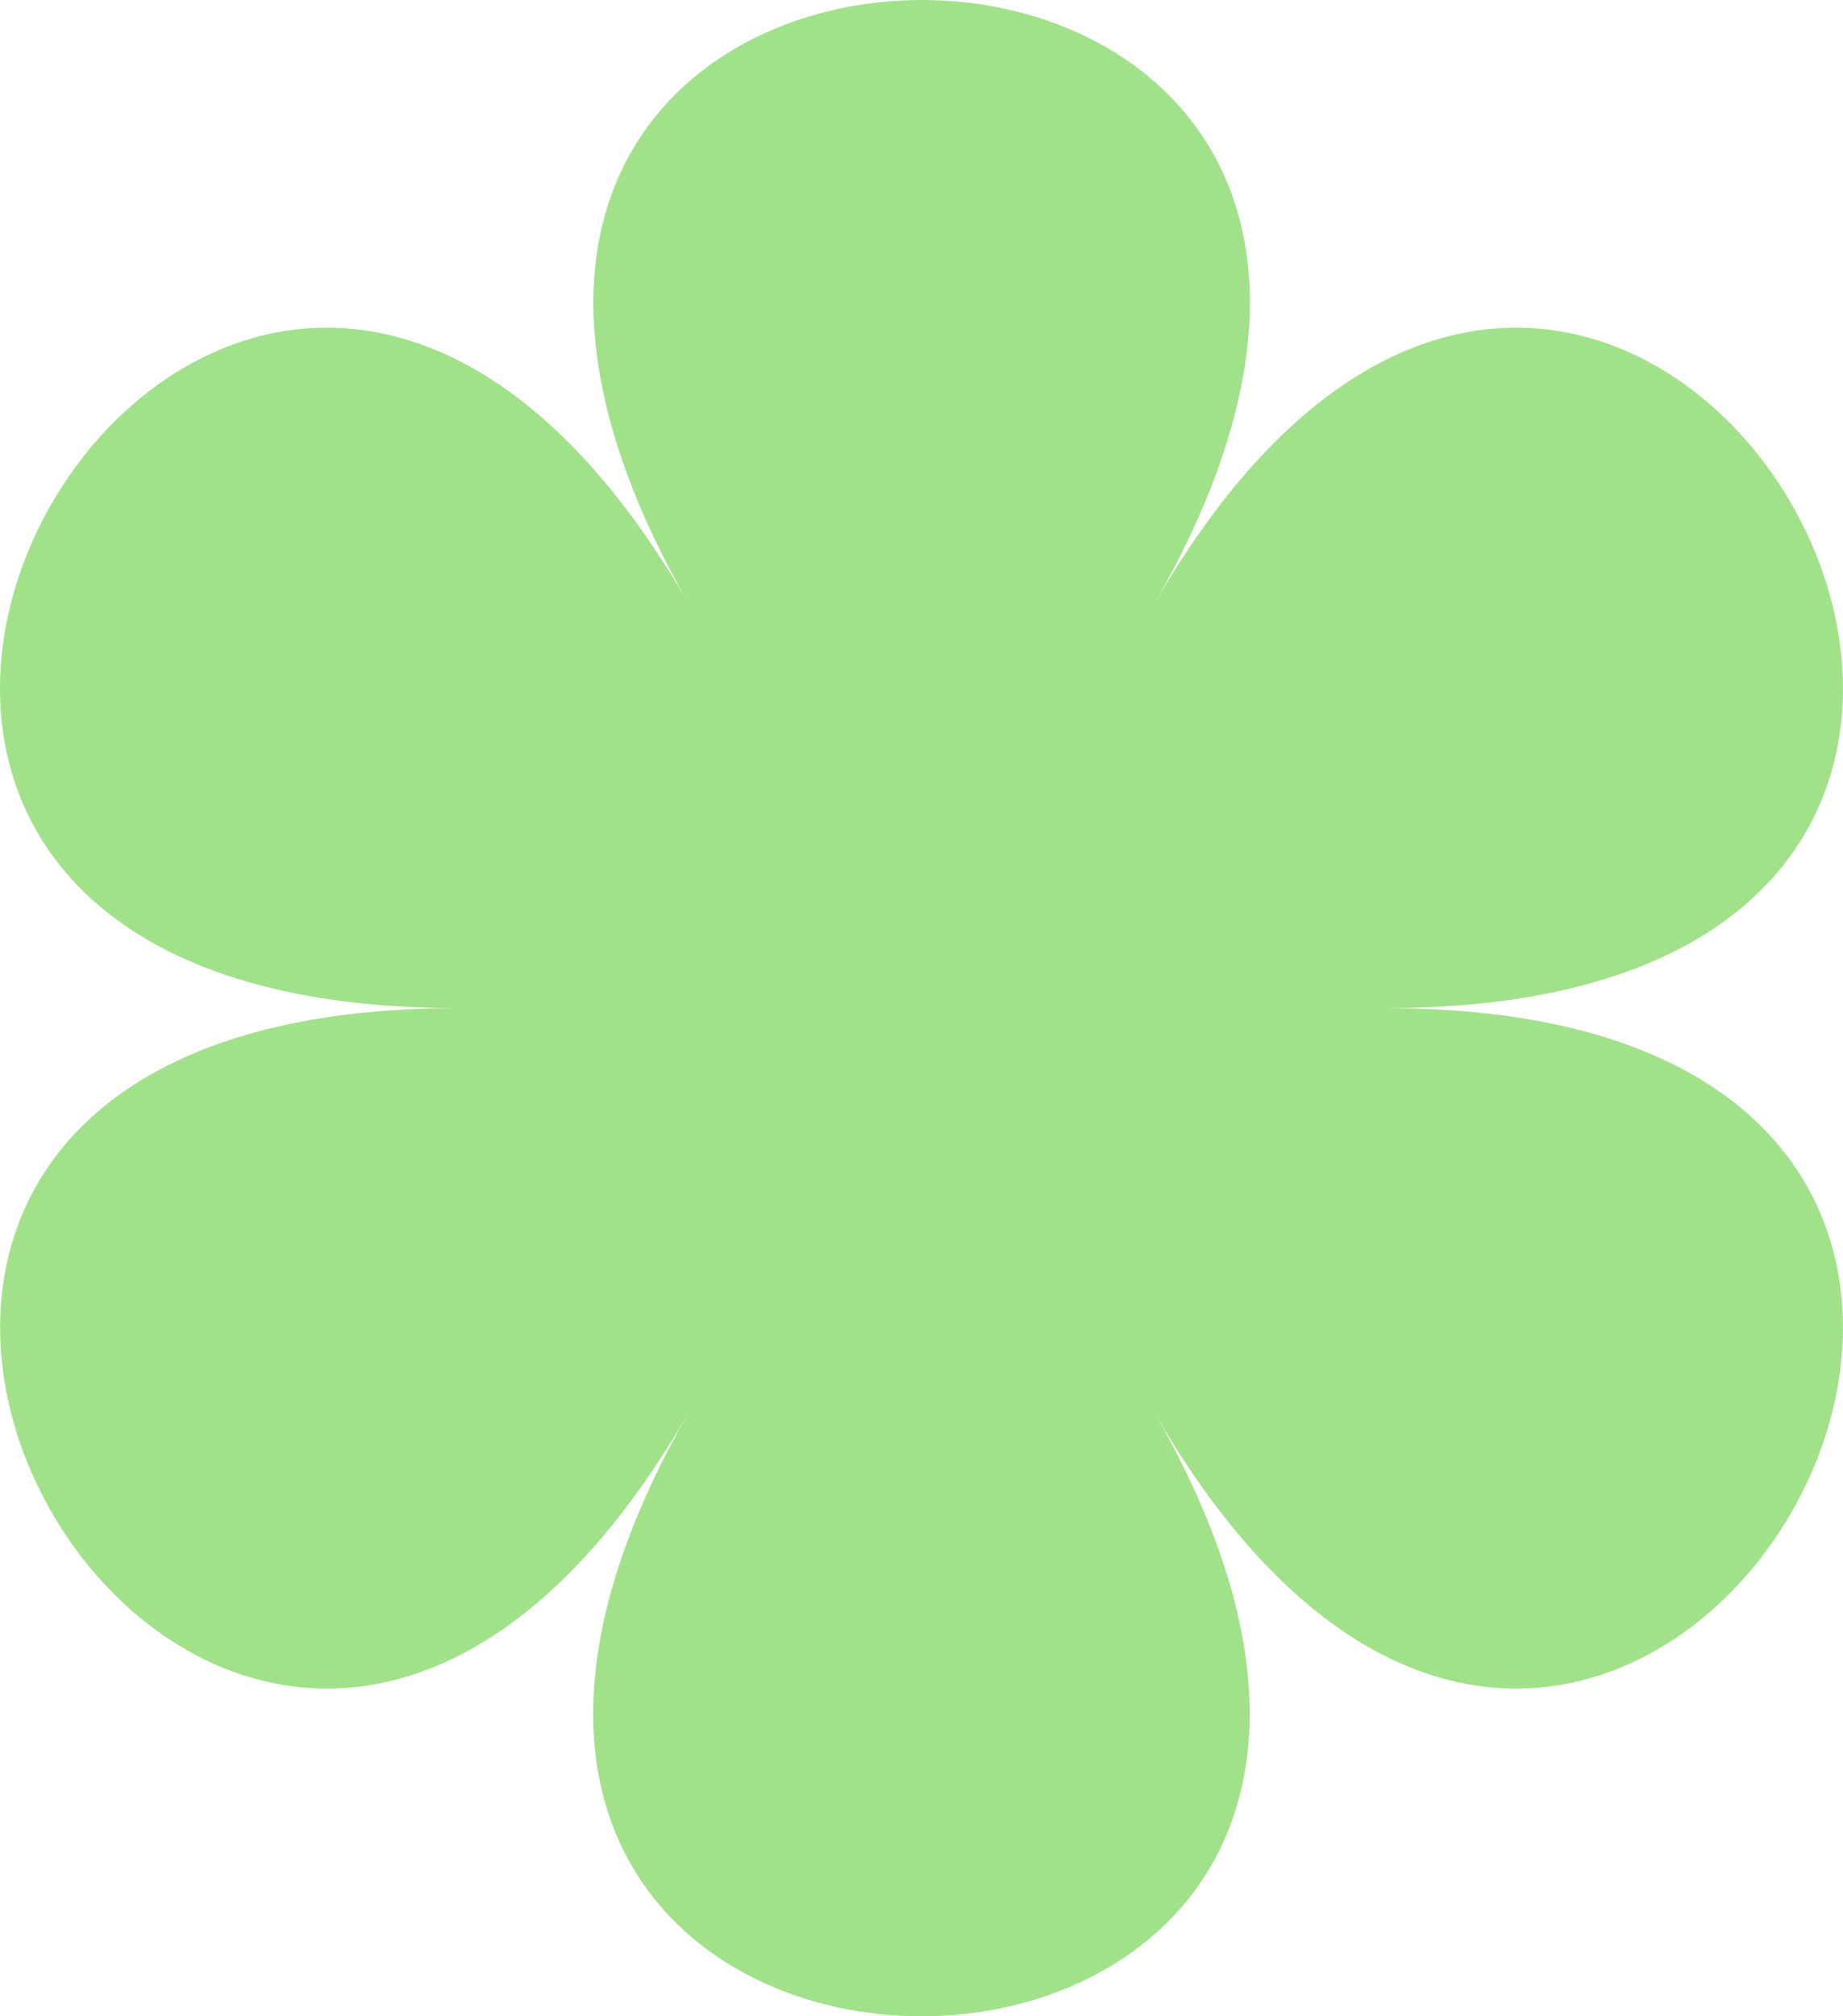 <?xml version="1.0" encoding="UTF-8"?>
<svg xmlns="http://www.w3.org/2000/svg" width="32" height="35" viewBox="0 0 32 35" fill="none">
  <path d="M24.058 17.5C40.171 17.5 28.084 -3.501 20.032 10.503C28.093 -3.501 3.918 -3.501 11.97 10.503C3.909 -3.501 -8.169 17.5 7.944 17.5C-8.169 17.5 3.918 38.501 11.97 24.497C3.909 38.501 28.084 38.501 20.032 24.497C28.084 38.501 40.171 17.5 24.058 17.5Z" fill="#A0E18A"></path>
</svg>
